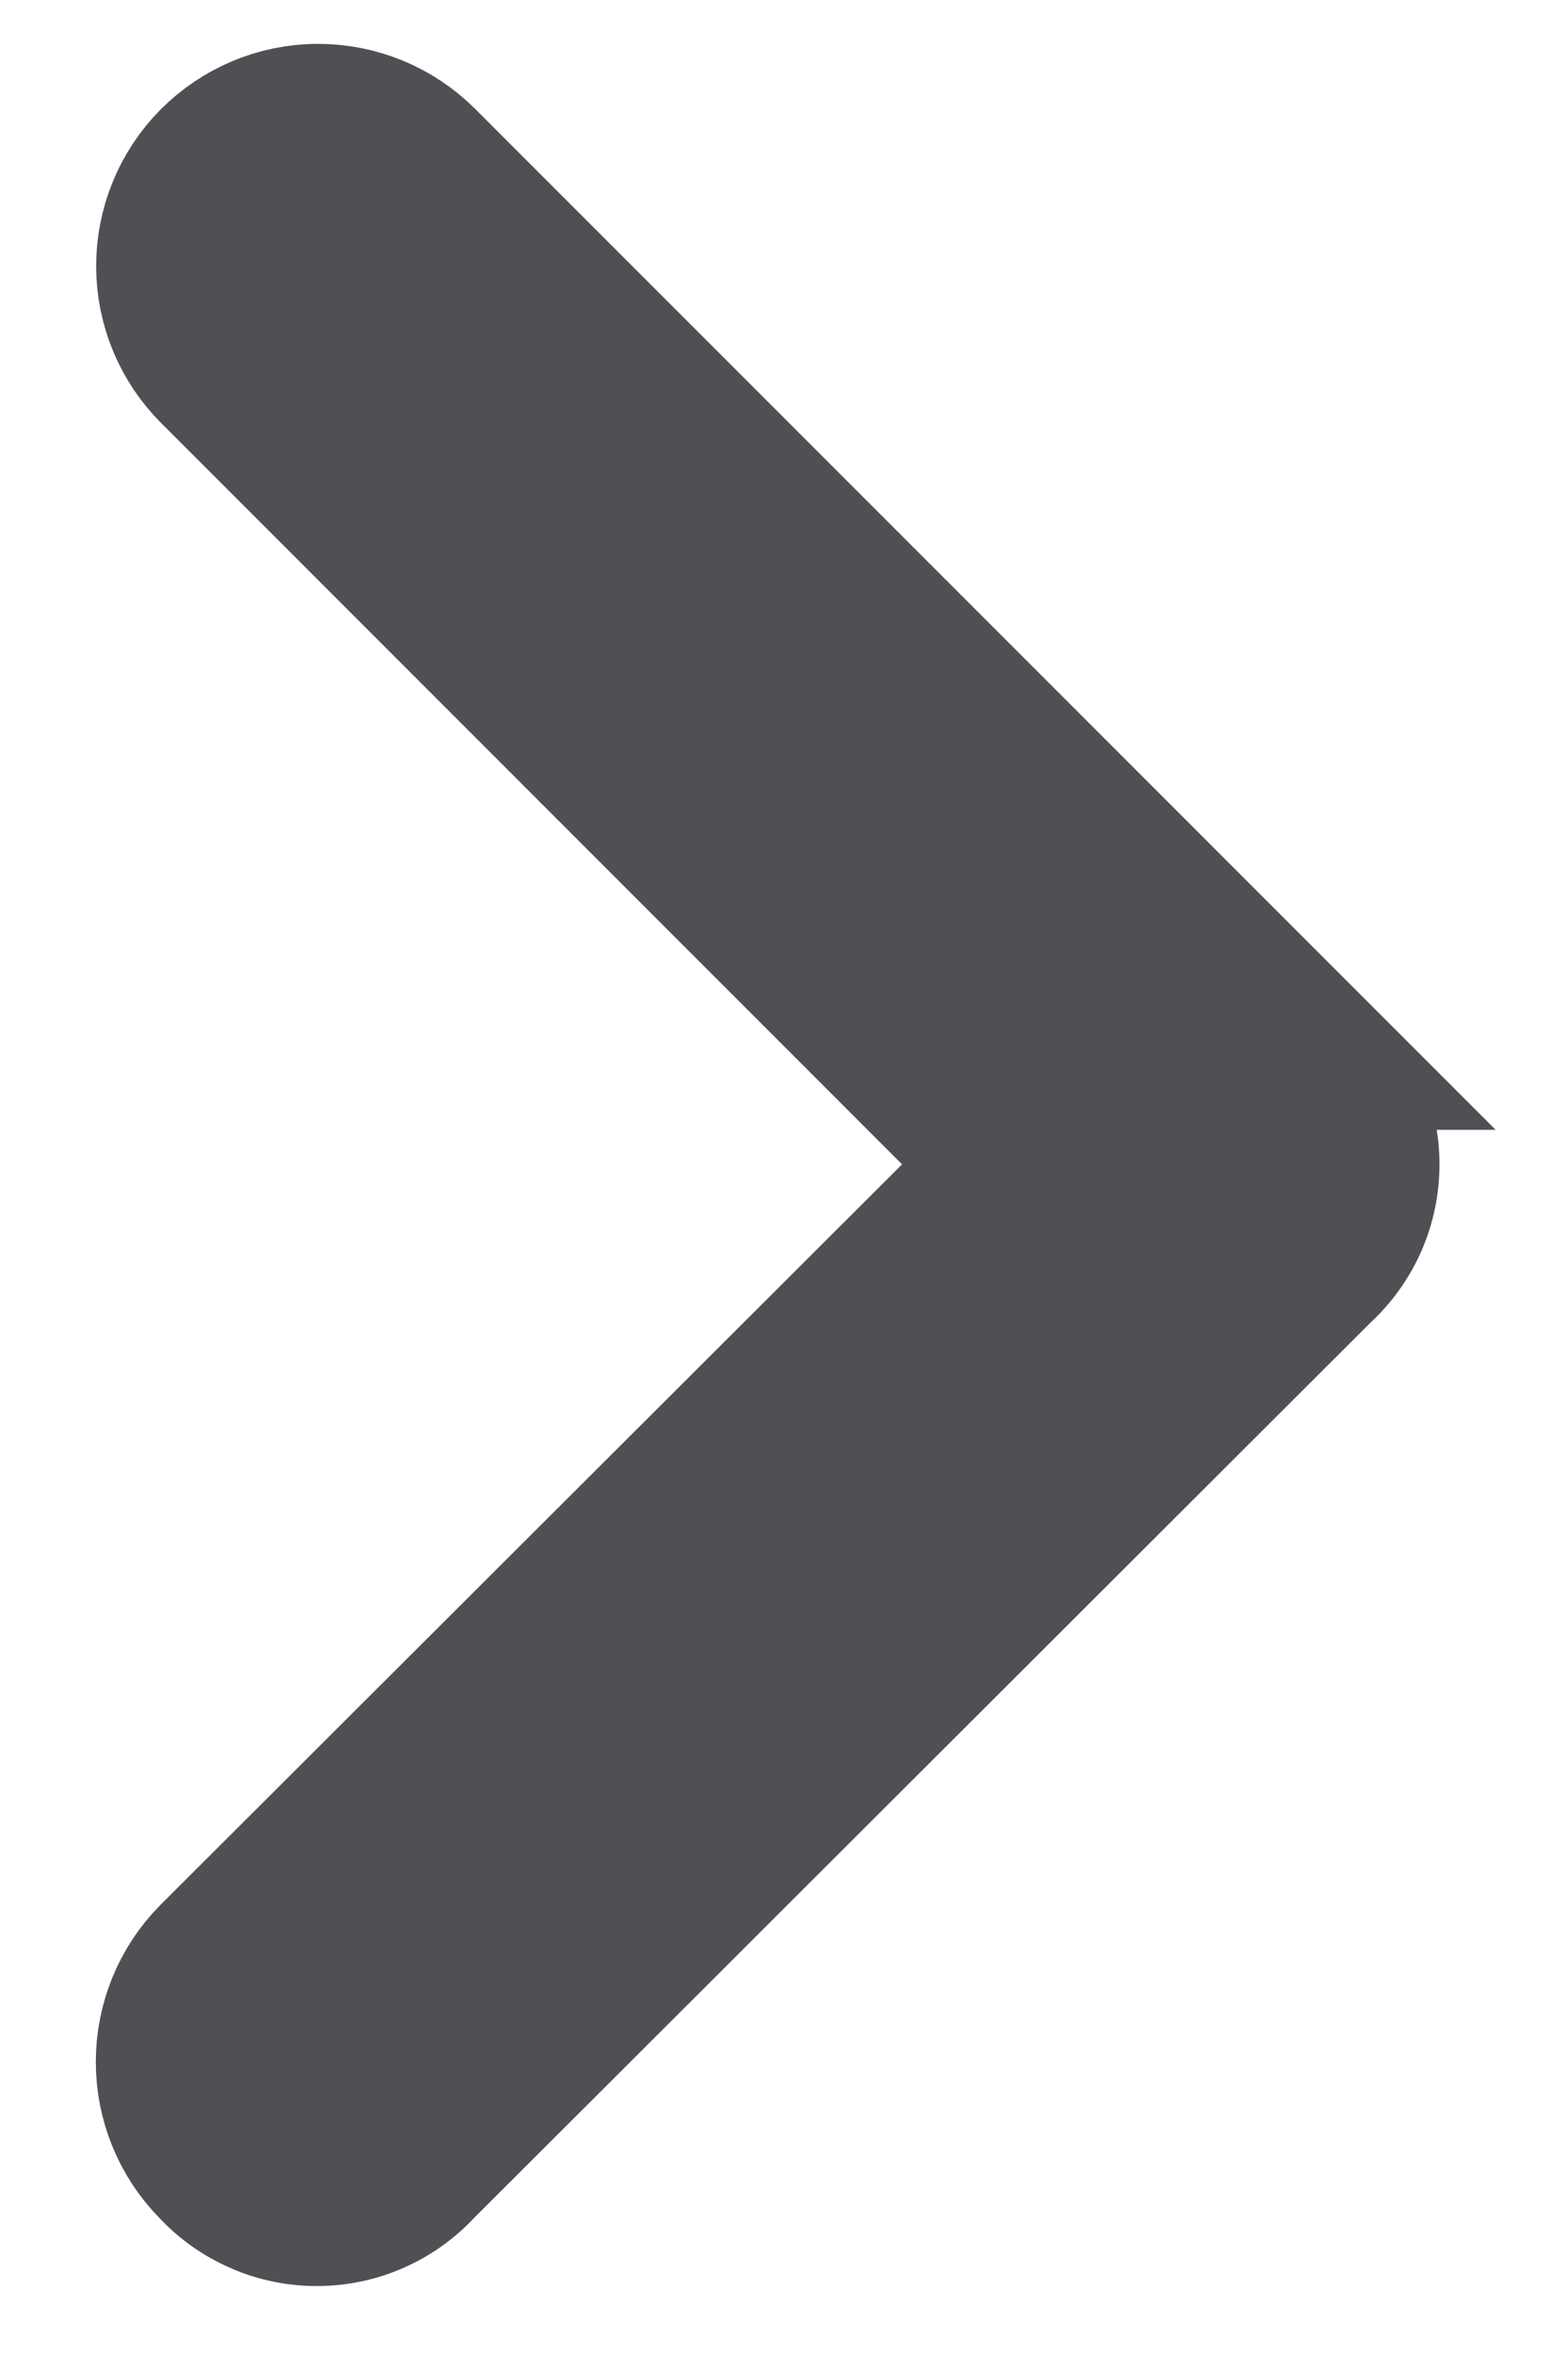 <svg width="14" height="21" viewBox="0 0 14 21" fill="none" xmlns="http://www.w3.org/2000/svg">
<path d="M11.803 9.441L3.785 1.423C3.533 1.173 3.192 1.033 2.836 1.034C2.481 1.035 2.141 1.178 1.89 1.43C1.64 1.682 1.5 2.023 1.501 2.379C1.502 2.734 1.644 3.074 1.897 3.325L8.963 10.392L1.884 17.458C1.636 17.71 1.498 18.049 1.498 18.402C1.498 18.756 1.636 19.095 1.884 19.347C2.004 19.477 2.15 19.581 2.313 19.652C2.475 19.724 2.651 19.76 2.828 19.76C3.005 19.76 3.181 19.724 3.344 19.652C3.506 19.581 3.652 19.477 3.772 19.347L11.79 11.342C11.922 11.222 12.028 11.075 12.101 10.911C12.173 10.748 12.21 10.57 12.21 10.392C12.21 10.212 12.173 10.035 12.101 9.872C12.028 9.708 11.922 9.561 11.79 9.441H11.803Z" fill="#4F5054" stroke="#4F5054" stroke-width="1.285" stroke-miterlimit="10"/>
</svg>
